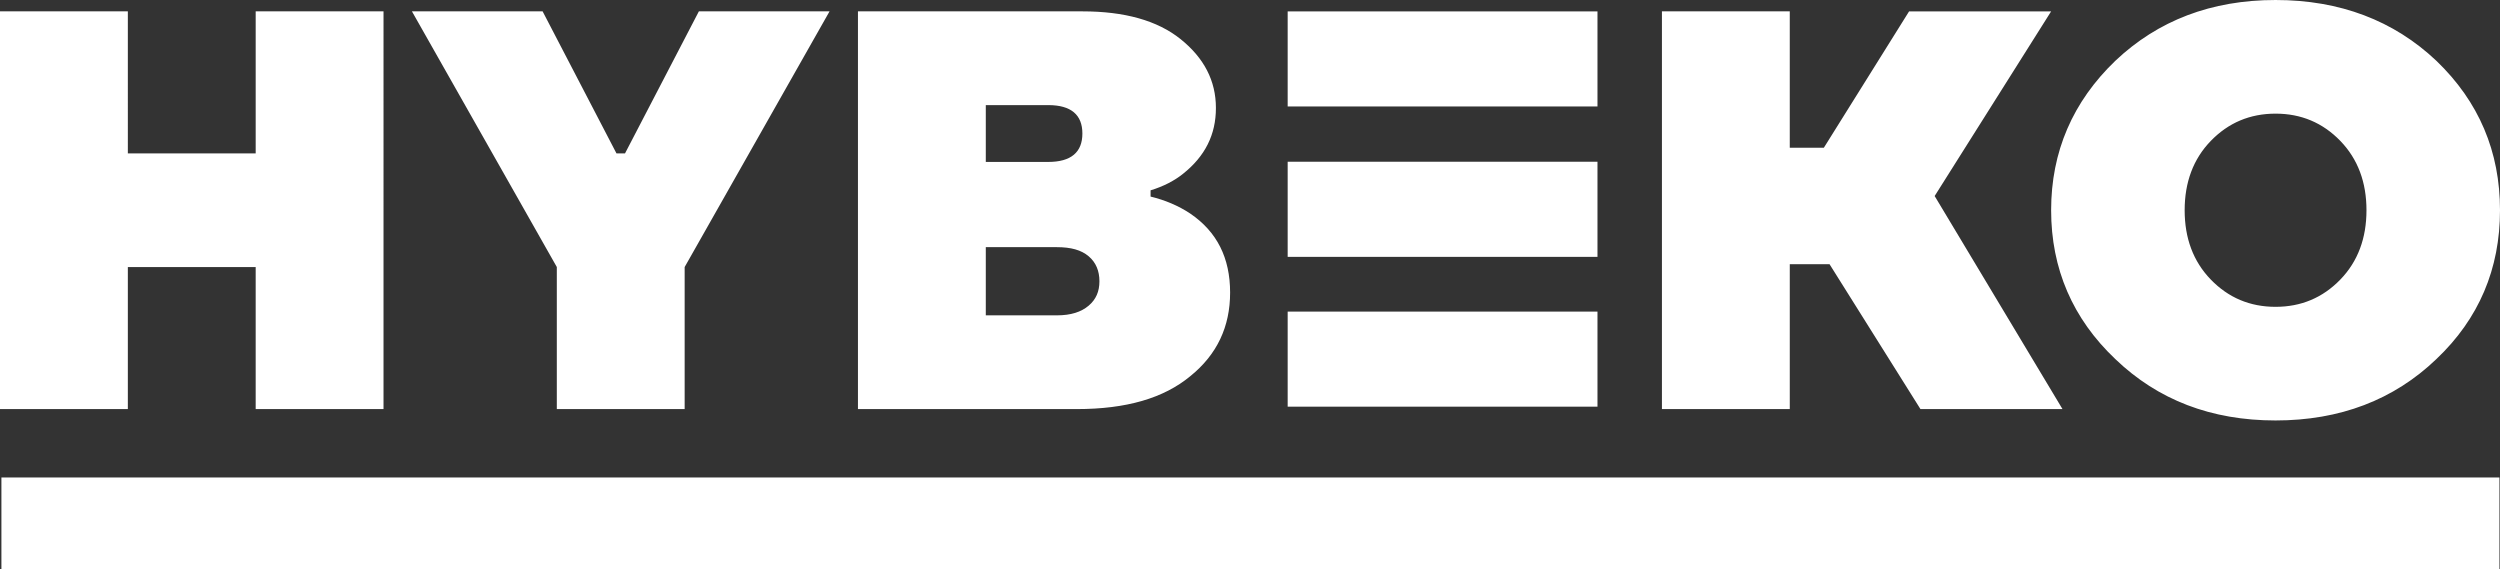 <?xml version="1.0" encoding="UTF-8"?><svg id="Layer_2" xmlns="http://www.w3.org/2000/svg" viewBox="0 0 391.238 89.062"><rect x="0" y="0" width="391.238" height="89.062" fill="#333333" stroke="none"/><g id="Components"><g id="_749e4b84-89ea-48de-931a-fc03de7e7102_5"><path d="m201.514,63.642h48.484v-14.882h-48.484v14.882Zm0-46.981h48.484V1.779h-48.484v14.882Zm0,23.533h48.484v-14.882h-48.484v14.882ZM20.007,64.02v-22.229h20.006v22.229h20.006V1.778h-20.006v22.23h-20.006V1.778H0v62.242h20.007Zm67.132-22.229v22.229h20.006v-22.229L129.82,1.778h-20.451l-11.559,22.23h-1.333L84.917,1.778h-20.451l22.674,40.013Zm81.36,22.229c7.736,0,13.604-1.689,17.784-5.157,4.179-3.379,6.224-7.736,6.224-13.071,0-5.424-2.045-9.514-6.224-12.36-1.867-1.245-4.001-2.134-6.224-2.667v-.978c2.045-.622,3.735-1.511,5.068-2.579,3.468-2.756,5.157-6.135,5.157-10.314,0-4.268-1.867-7.825-5.513-10.759-3.646-2.934-8.803-4.357-15.383-4.357h-35.123v62.242h34.233Zm-14.227-47.571h9.781c3.557,0,5.335,1.512,5.335,4.446s-1.779,4.446-5.335,4.446h-9.781v-8.892Zm0,22.23h11.115c2.223,0,3.824.445,4.98,1.423,1.156.978,1.689,2.312,1.689,3.913s-.534,2.845-1.689,3.824c-1.156.978-2.757,1.512-4.98,1.512h-11.115v-10.67Zm125.819,25.341v-22.674h6.224l14.227,22.674h22.229l-20.006-33.344,18.228-28.898h-22.23l-13.338,21.34h-5.335V1.778h-20.006v62.242h20.006Zm76.024,1.779c10.048,0,18.495-3.201,25.164-9.603,6.669-6.314,9.959-14.138,9.959-23.297s-3.29-16.983-9.959-23.385c-6.669-6.313-15.116-9.514-25.164-9.514s-18.406,3.201-25.075,9.514c-6.669,6.402-10.048,14.227-10.048,23.385s3.379,16.983,10.048,23.297c6.669,6.402,15.027,9.603,25.075,9.603Zm0-48.015c4.001,0,7.38,1.422,10.137,4.268,2.756,2.846,4.09,6.491,4.09,10.848s-1.334,8.003-4.09,10.848c-2.756,2.846-6.135,4.268-10.137,4.268s-7.38-1.423-10.137-4.268c-2.756-2.845-4.09-6.491-4.09-10.848s1.334-8.002,4.09-10.848c2.756-2.845,6.135-4.268,10.137-4.268Z" style="fill:#fff; stroke-width:0px;"/><rect x=".222" y="74.723" width="390.928" height="14.339" style="fill:#fff; stroke-width:0px;"/></g></g></svg>
